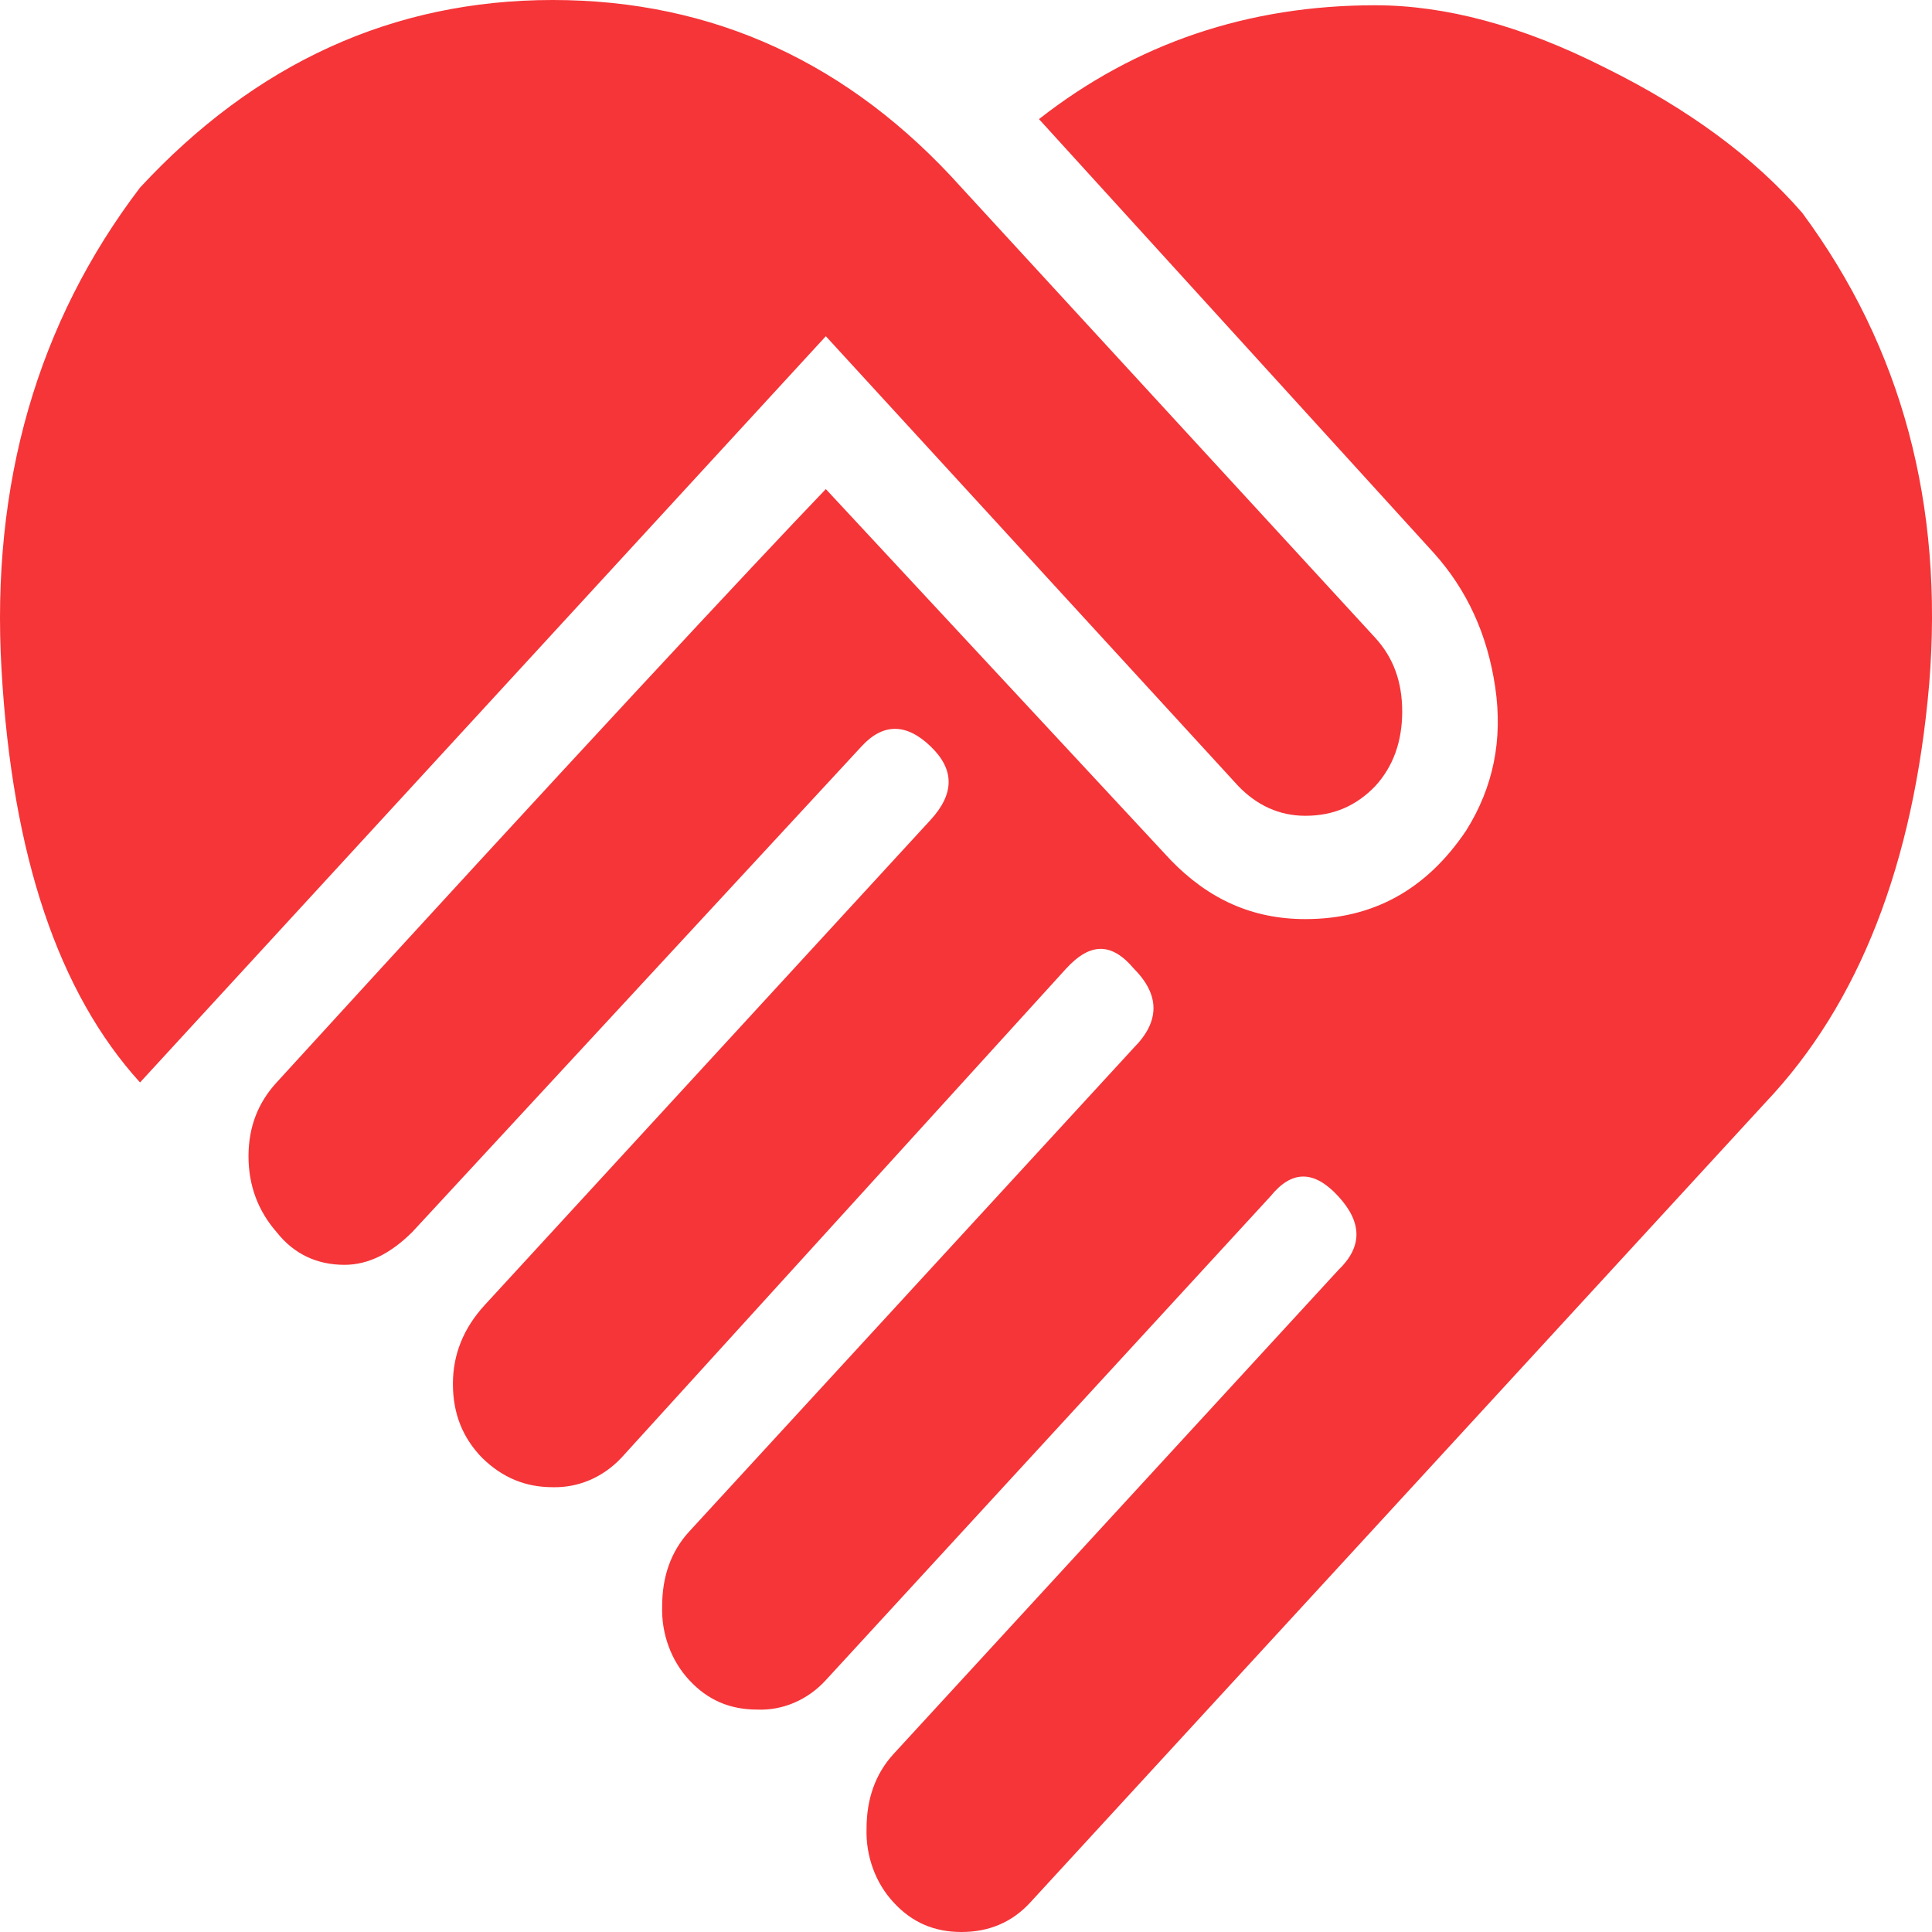 <svg width="40" height="40" viewBox="0 0 40 40" fill="none" xmlns="http://www.w3.org/2000/svg">
<path d="M21.511 2.466C23.516 0.895 25.843 0.109 28.47 0.109C29.914 0.109 31.498 0.524 33.223 1.397C34.948 2.248 36.312 3.252 37.314 4.408C39.38 7.201 40.243 10.453 39.942 14.163C39.621 17.872 38.498 20.775 36.552 22.826L21.33 39.389C20.949 39.804 20.468 40 19.906 40C19.345 40 18.883 39.804 18.502 39.389C18.317 39.19 18.171 38.952 18.075 38.689C17.978 38.426 17.932 38.144 17.941 37.861C17.941 37.25 18.121 36.727 18.502 36.312L27.708 26.296C28.209 25.816 28.209 25.314 27.708 24.768C27.206 24.223 26.745 24.223 26.304 24.768L17.098 34.785C16.913 34.988 16.69 35.147 16.445 35.252C16.2 35.358 15.938 35.406 15.674 35.395C15.113 35.395 14.652 35.199 14.27 34.785C14.085 34.586 13.939 34.348 13.843 34.085C13.746 33.822 13.7 33.54 13.709 33.257C13.709 32.646 13.889 32.122 14.27 31.708L23.476 21.691C24.017 21.146 24.017 20.6 23.476 20.055C23.015 19.509 22.573 19.509 22.072 20.055L12.867 30.18C12.679 30.38 12.456 30.538 12.211 30.643C11.967 30.747 11.705 30.798 11.443 30.791C10.881 30.791 10.4 30.595 9.979 30.18C9.577 29.765 9.377 29.264 9.377 28.652C9.377 28.041 9.597 27.496 10.039 27.016L19.264 16.978C19.766 16.432 19.766 15.93 19.264 15.45C18.763 14.97 18.282 14.97 17.84 15.45L8.534 25.51C8.093 25.947 7.632 26.187 7.131 26.187C6.569 26.187 6.088 25.968 5.727 25.51C5.346 25.074 5.145 24.55 5.145 23.939C5.145 23.328 5.346 22.826 5.727 22.411C11.864 15.69 15.654 11.631 17.098 10.126L24.238 17.807C25.02 18.614 25.923 19.029 27.026 19.029C28.43 19.029 29.533 18.418 30.355 17.196C30.917 16.301 31.117 15.319 30.957 14.228C30.796 13.137 30.375 12.22 29.693 11.457L21.511 2.466ZM25.642 16.279L17.098 6.961L2.899 22.411C1.214 20.556 0.251 17.72 0.031 13.857C-0.19 10.016 0.773 6.678 2.899 3.884C5.285 1.309 8.133 0 11.443 0C14.772 0 17.6 1.309 19.906 3.884L28.47 13.202C28.851 13.617 29.031 14.119 29.031 14.73C29.031 15.341 28.851 15.865 28.47 16.279C28.089 16.672 27.628 16.89 27.026 16.89C26.484 16.89 26.023 16.672 25.642 16.279Z" fill="#F53538"/>
</svg>

